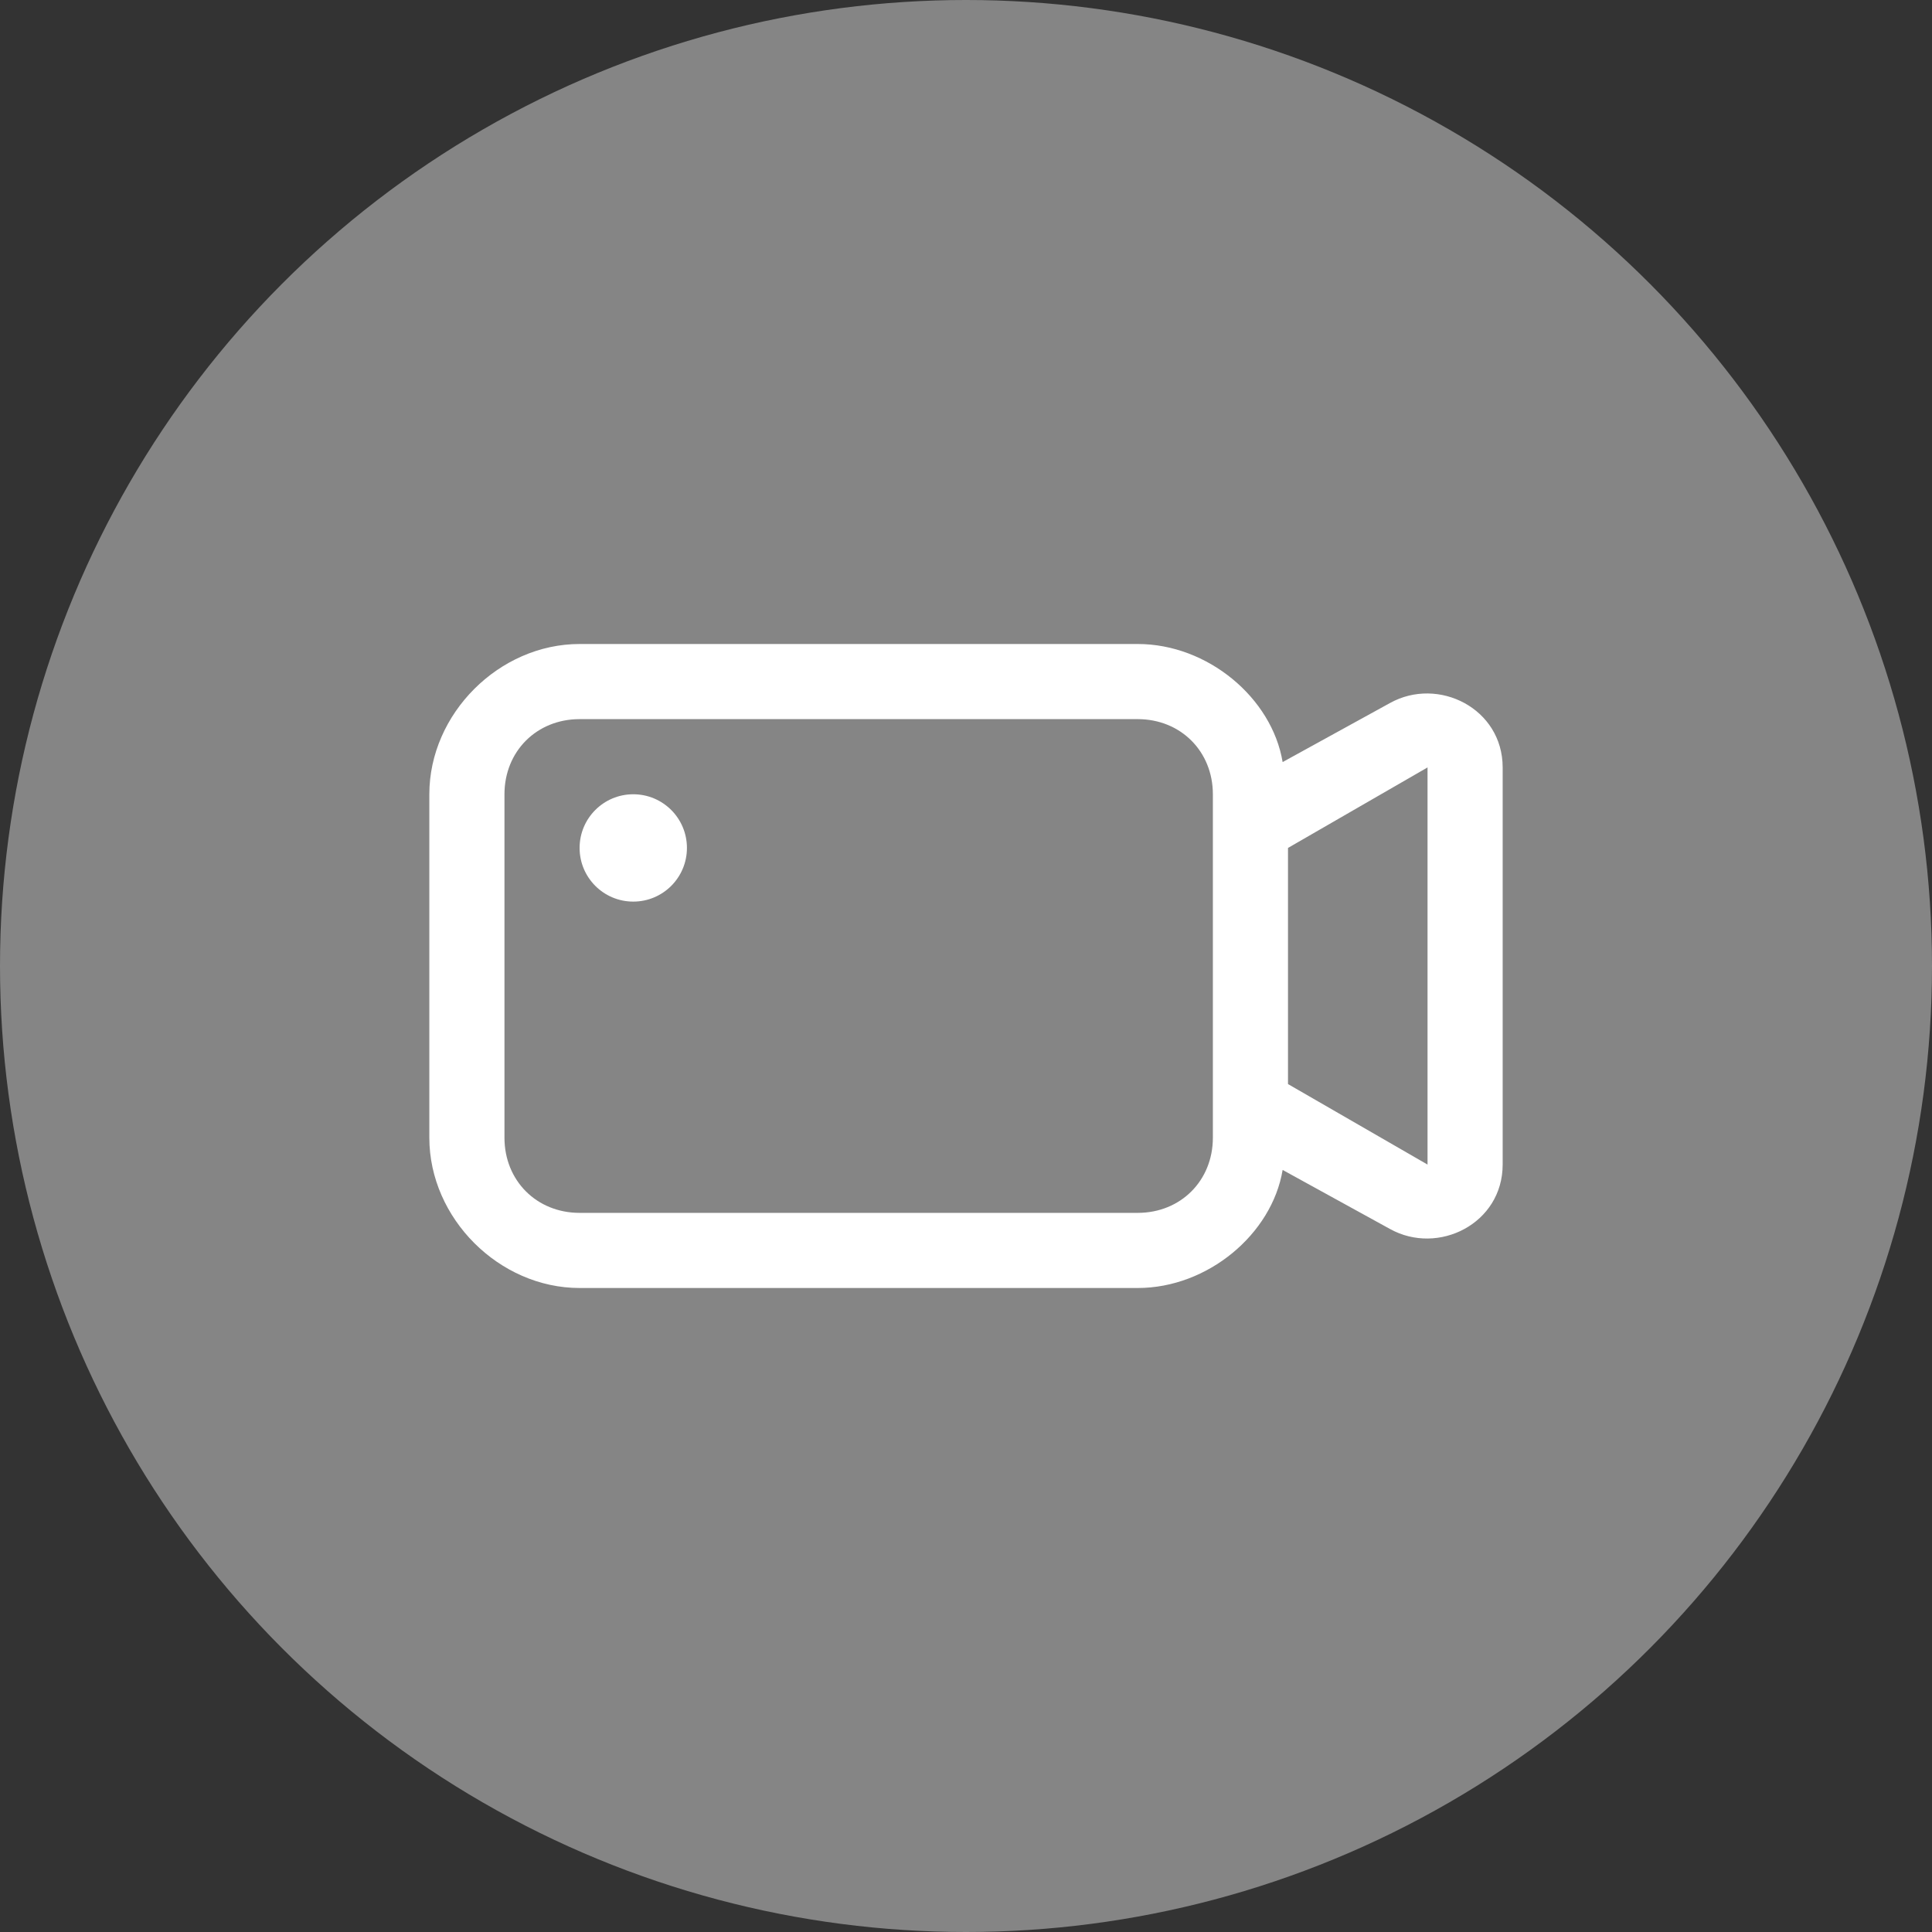 <svg width="72px" height="72px" viewBox="0 0 72 72" version="1.1" xmlns="http://www.w3.org/2000/svg" xmlns:xlink="http://www.w3.org/1999/xlink">
    <rect x="0" y="0" width="72" height="72" fill="#333333" stroke="none"/>
    <g id="Student-Landing" stroke="none" stroke-width="1" fill="none" fill-rule="evenodd">
        <g id="StudentProgram_Landing_Desktop" transform="translate(-934, -3034)" fill="#FFFFFF">
            <g id="HowCMWorks" transform="translate(0, 2840)">
                <g transform="translate(166, 194)" id="Step3">
                    <g transform="translate(664, 0)">
                        <g id="Img_Step_3" transform="translate(104, 0)">
                            <circle id="Oval" opacity="0.4" cx="36" cy="36" r="36"></circle>
                            <path d="M51.8,26.2 L47.8,28.4 C47.4,26 45,24 42.4,24 L21.6,24 C18.6,24 16,26.6 16,29.6 L16,42.4 C16,45.4 18.6,48 21.6,48 L42.4,48 C45,48 47.4,46 47.8,43.6 L51.8,45.8 C53.6,46.8 56,45.6 56,43.4 L56,28.6 C56,26.4 53.6,25.2 51.8,26.2 Z M45.2,42.4 C45.2,44 44,45.2 42.4,45.2 L21.6,45.2 C20,45.2 18.8,44 18.8,42.4 L18.8,29.6 C18.8,28 20,26.8 21.6,26.8 L42.4,26.8 C44,26.8 45.2,28 45.2,29.6 L45.2,42.4 L45.2,42.4 Z M53.2,28.6 L53.2,43.4 L48,40.4 L48,31.6 L53.2,28.6 Z M23.6,29.6 C24.705,29.6 25.6,30.495 25.6,31.6 C25.6,32.705 24.705,33.6 23.6,33.6 C22.495,33.6 21.6,32.705 21.6,31.6 C21.6,30.495 22.495,29.6 23.6,29.6 Z" id="Mask" fill-rule="nonzero"></path>
                        </g>
                    </g>
                </g>
            </g>
        </g>
    </g>
</svg>